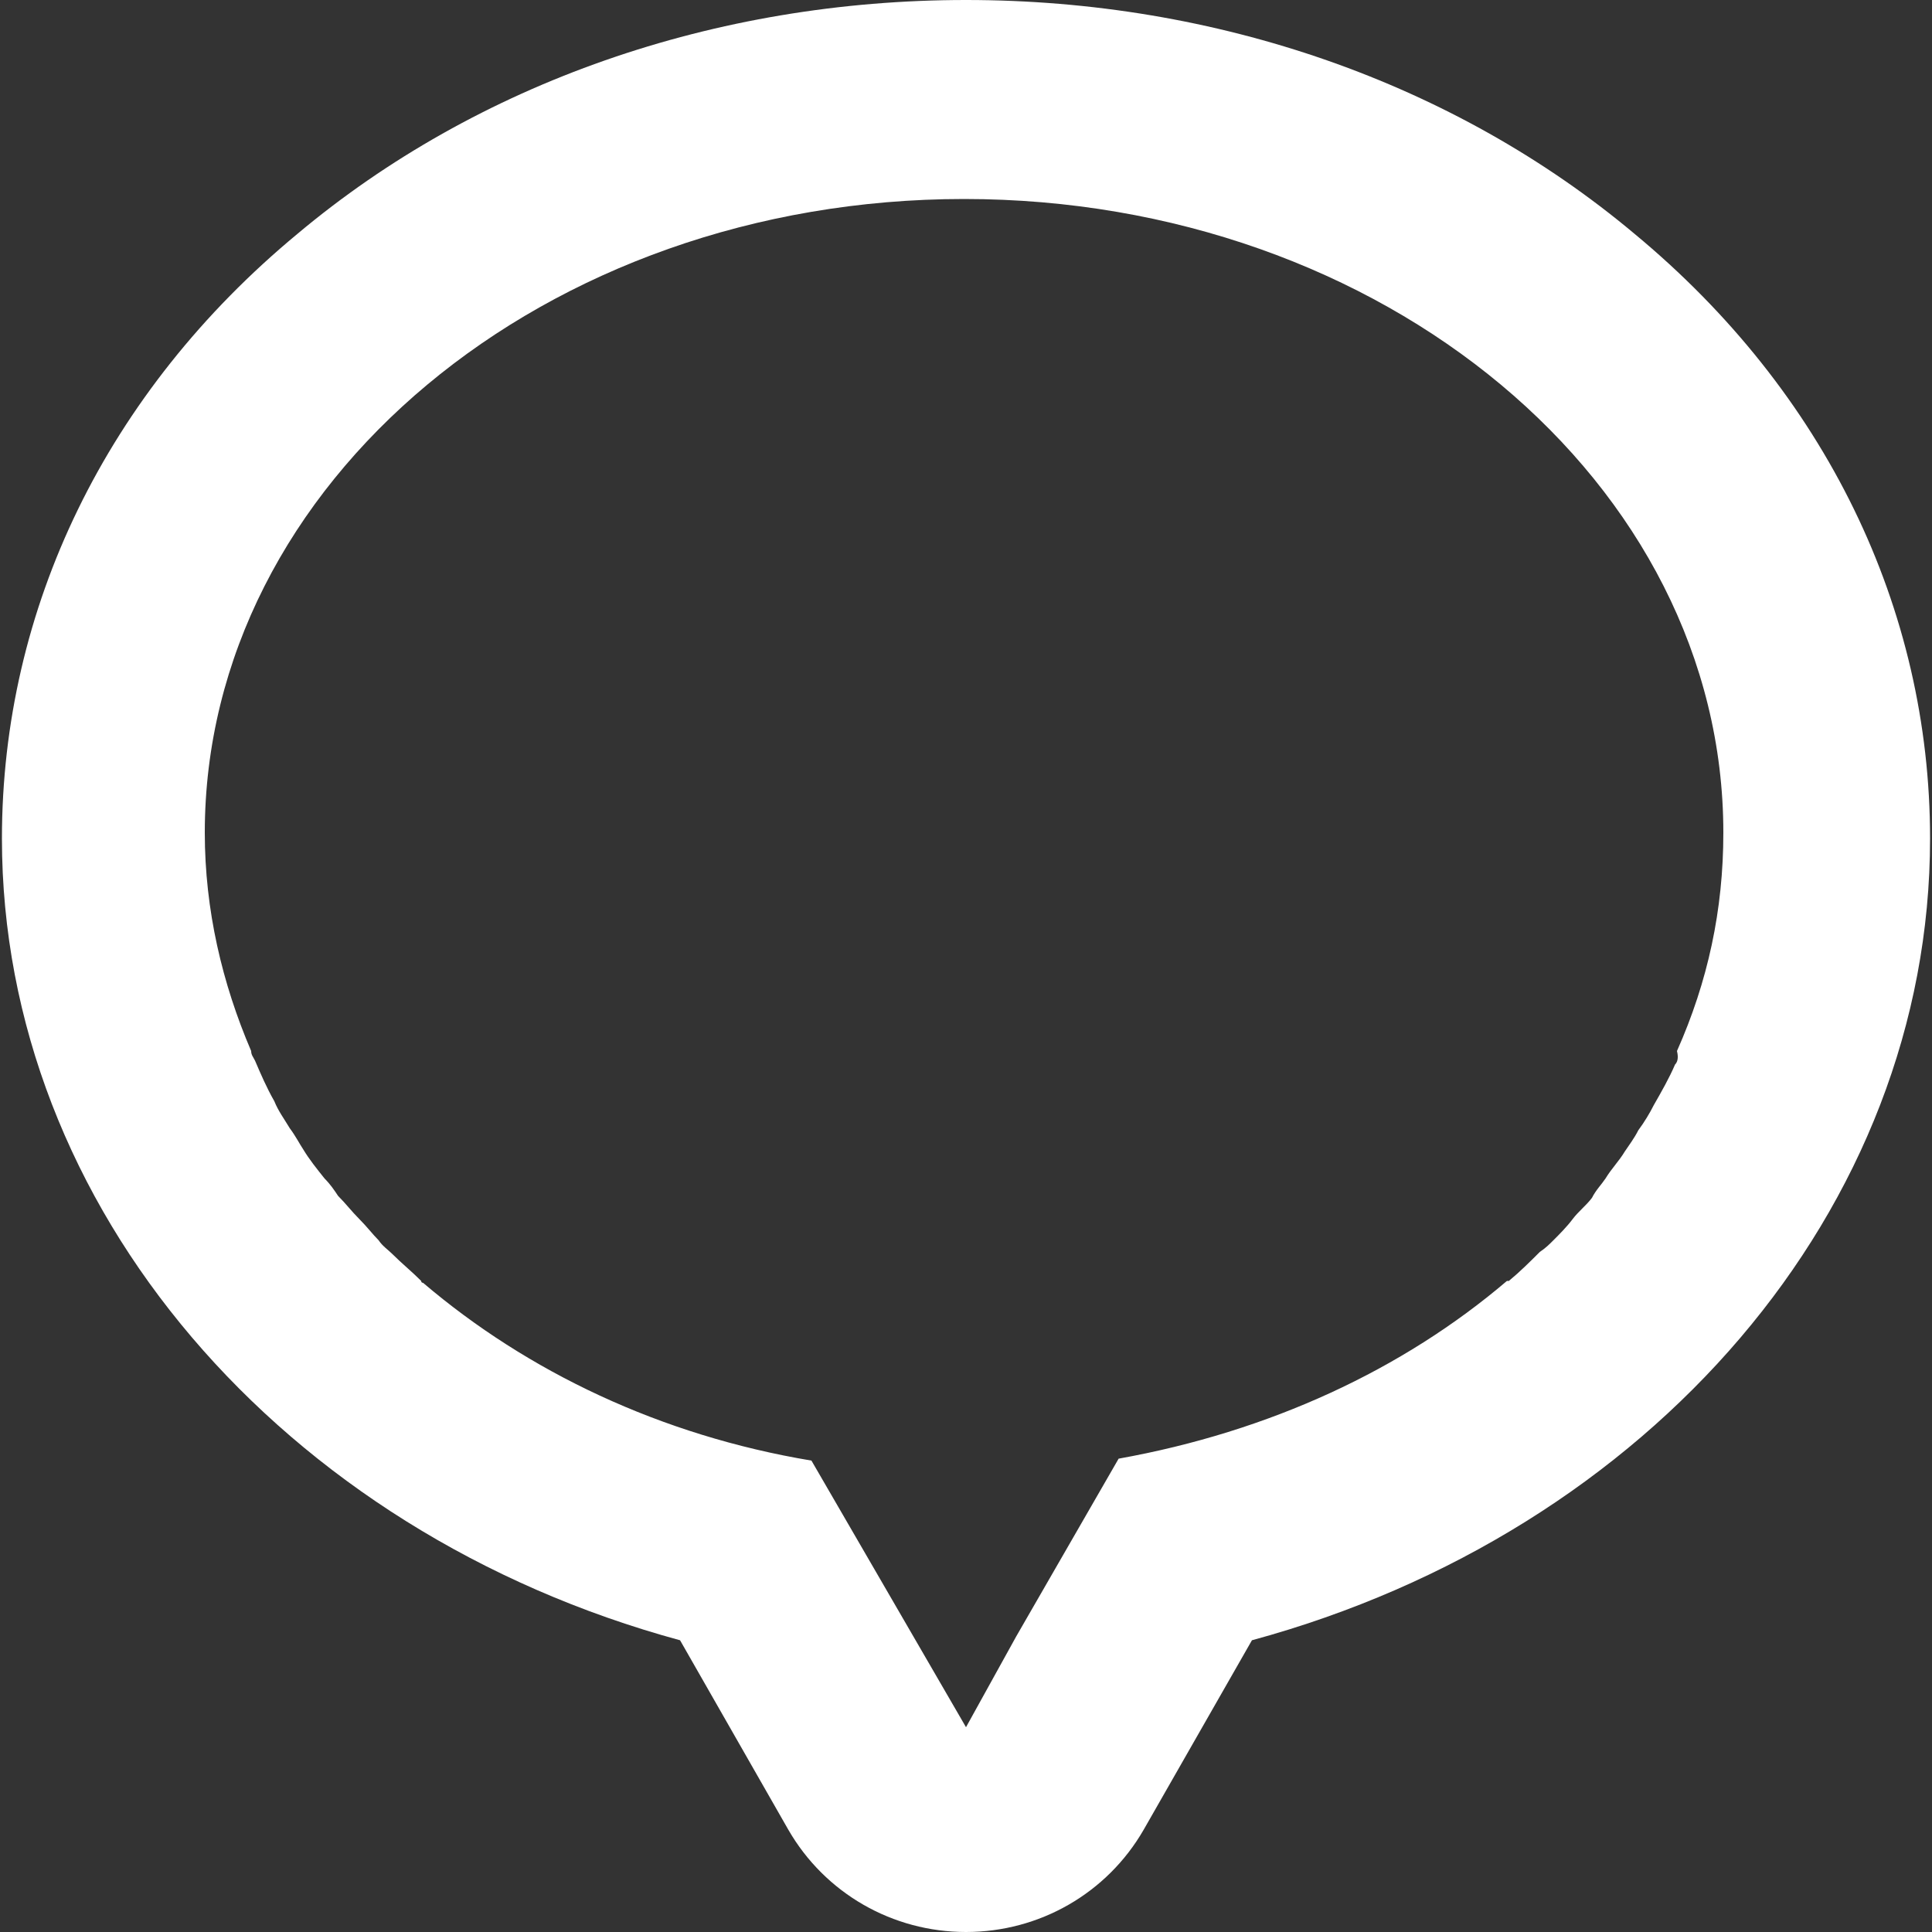 <svg xmlns="http://www.w3.org/2000/svg" width="100" height="100" viewBox="0 0 100 100"><rect x="0" y="0" width="100" height="100" fill="#333333" stroke="none"/><style>.st0{fill:#fff}.st1{fill:none}</style><path class="st0" d="M84.6 12.1C75.3 4.3 63 0 50 0S24.7 4.3 15.4 12.1C5.5 20.3.1 31.5.1 43.4c0 19.1 14.5 35.9 35.1 41.5l5.6 9.8c1.9 3.3 5.4 5.3 9.2 5.3 3.8 0 7.3-2 9.2-5.3l5.6-9.8c20.6-5.6 35.1-22.3 35.1-41.5 0-11.9-5.4-23.1-15.3-31.3zm2.1 43c-.3.7-.7 1.4-1.1 2.1-.2.4-.5.9-.8 1.3-.2.4-.5.8-.7 1.1-.3.5-.7.9-1 1.4-.2.3-.5.6-.7 1-.3.4-.7.7-1 1.1-.3.4-.7.8-1 1.1-.2.2-.4.4-.7.6-.5.5-1 1-1.6 1.5H78c-5.4 4.6-12.3 7.8-20.1 9.2l-5.3 9.2-2.6 4.7-8-13.8c-7.8-1.3-14.7-4.6-20.1-9.2 0 0-.1 0-.1-.1-.5-.5-1-.9-1.5-1.4-.2-.2-.5-.4-.7-.7-.3-.3-.6-.7-1-1.1-.4-.4-.7-.8-1.1-1.2-.2-.3-.4-.6-.7-.9-.4-.5-.8-1-1.1-1.5-.2-.3-.4-.7-.7-1.1-.3-.5-.6-.9-.8-1.4-.4-.7-.7-1.4-1-2.1-.1-.2-.2-.3-.2-.5-1.5-3.5-2.4-7.3-2.4-11.3 0-18.1 17.6-32.8 39.3-32.8 21.7 0 39.3 14.7 39.3 32.8 0 4-.8 7.7-2.4 11.3.1.4 0 .6-.1.7z"/><path class="st1" d="M0 0h100v100H0z"/></svg>